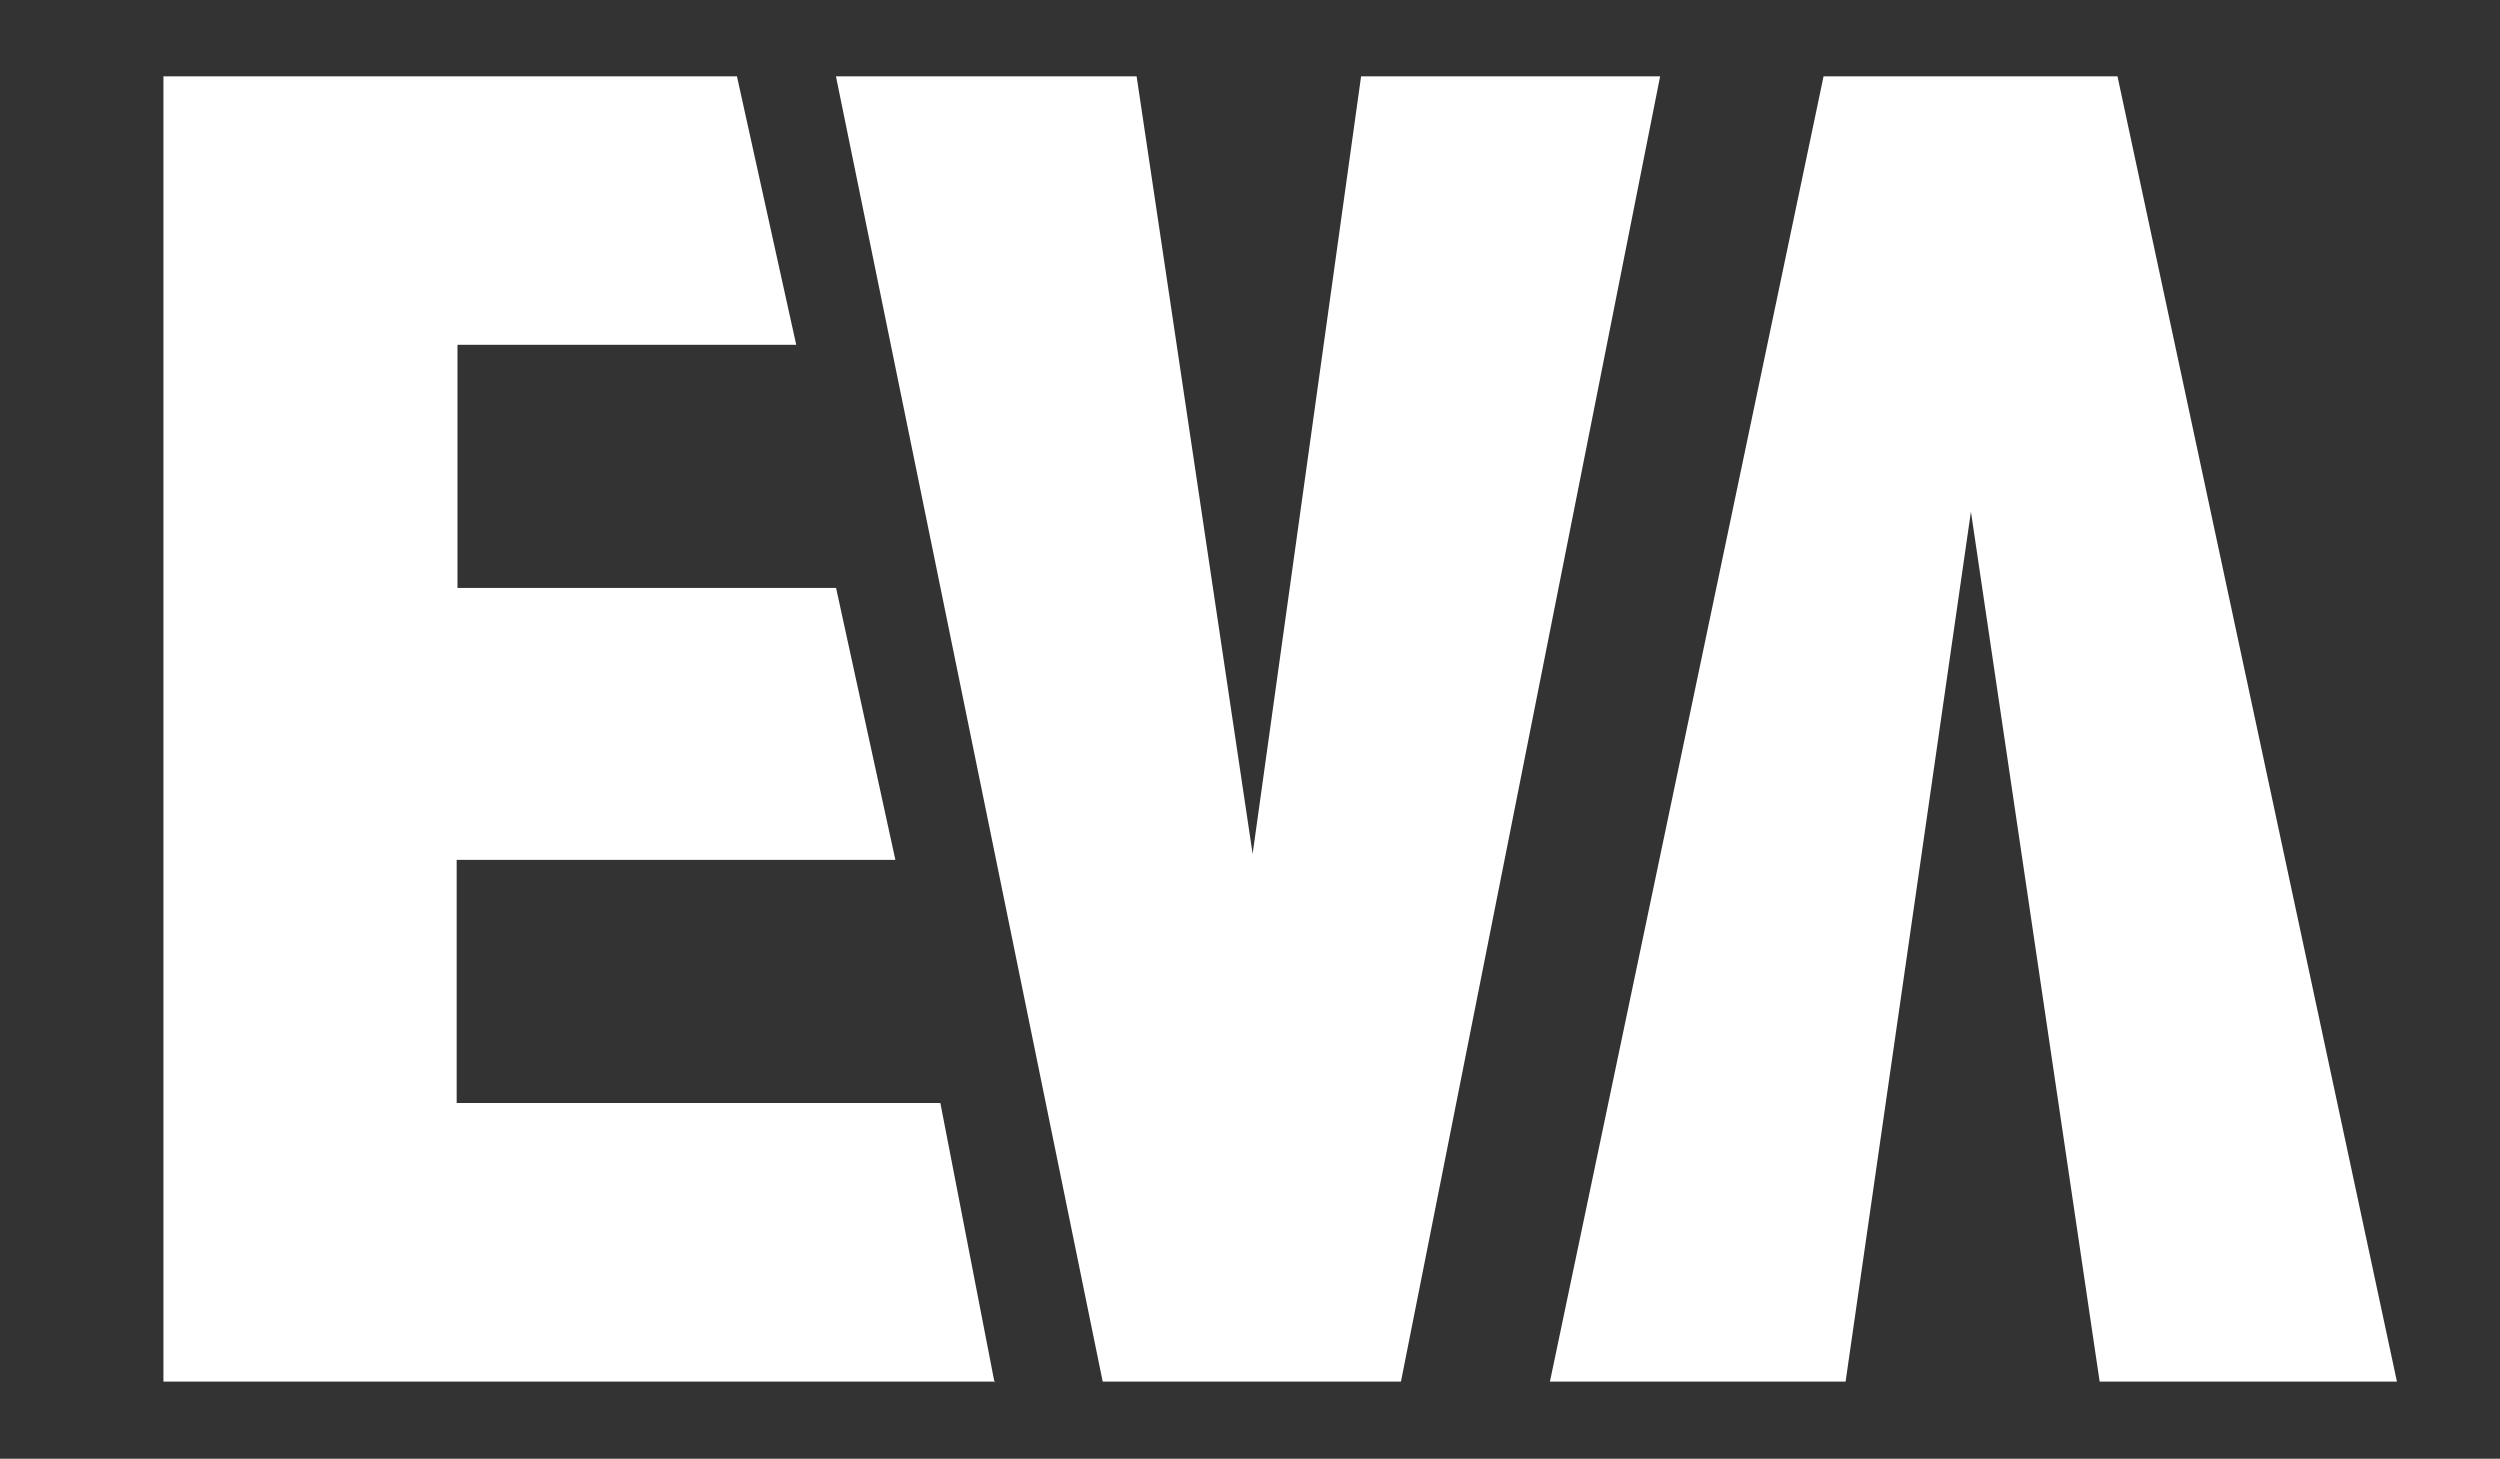 <svg id="Calque_1" xmlns="http://www.w3.org/2000/svg" version="1.1" viewBox="0 0 1850.9 1080">
  
  <rect x="0" y="0" width="1850.9" height="1080" fill="#333333" stroke="none"/>
  
  <defs>
    <style>
      .st0 {
        fill: #fff;
      }
    </style>
  </defs>
  <path class="st0" d="M736.8,1022.9H121V56.5h424.6l43.9,198.8h-250.8v180h280.3l43.9,201.3h-324.8v180h358.1l40.1,206.9h0l.6-.6h-.1Z"></path>
  <path class="st0" d="M816.4,1022.9L618.9,56.5h222.6l85.9,575.7L1007.7,56.5h221.4l-191.9,966.4h-221.4.6Z"></path>
  <path class="st0" d="M1366.4,1022.9h-218.9L1350.1,56.5h217.6l206.9,966.4h-220.1l-95.3-644.1-92.8,644.1h0Z"></path>
</svg>